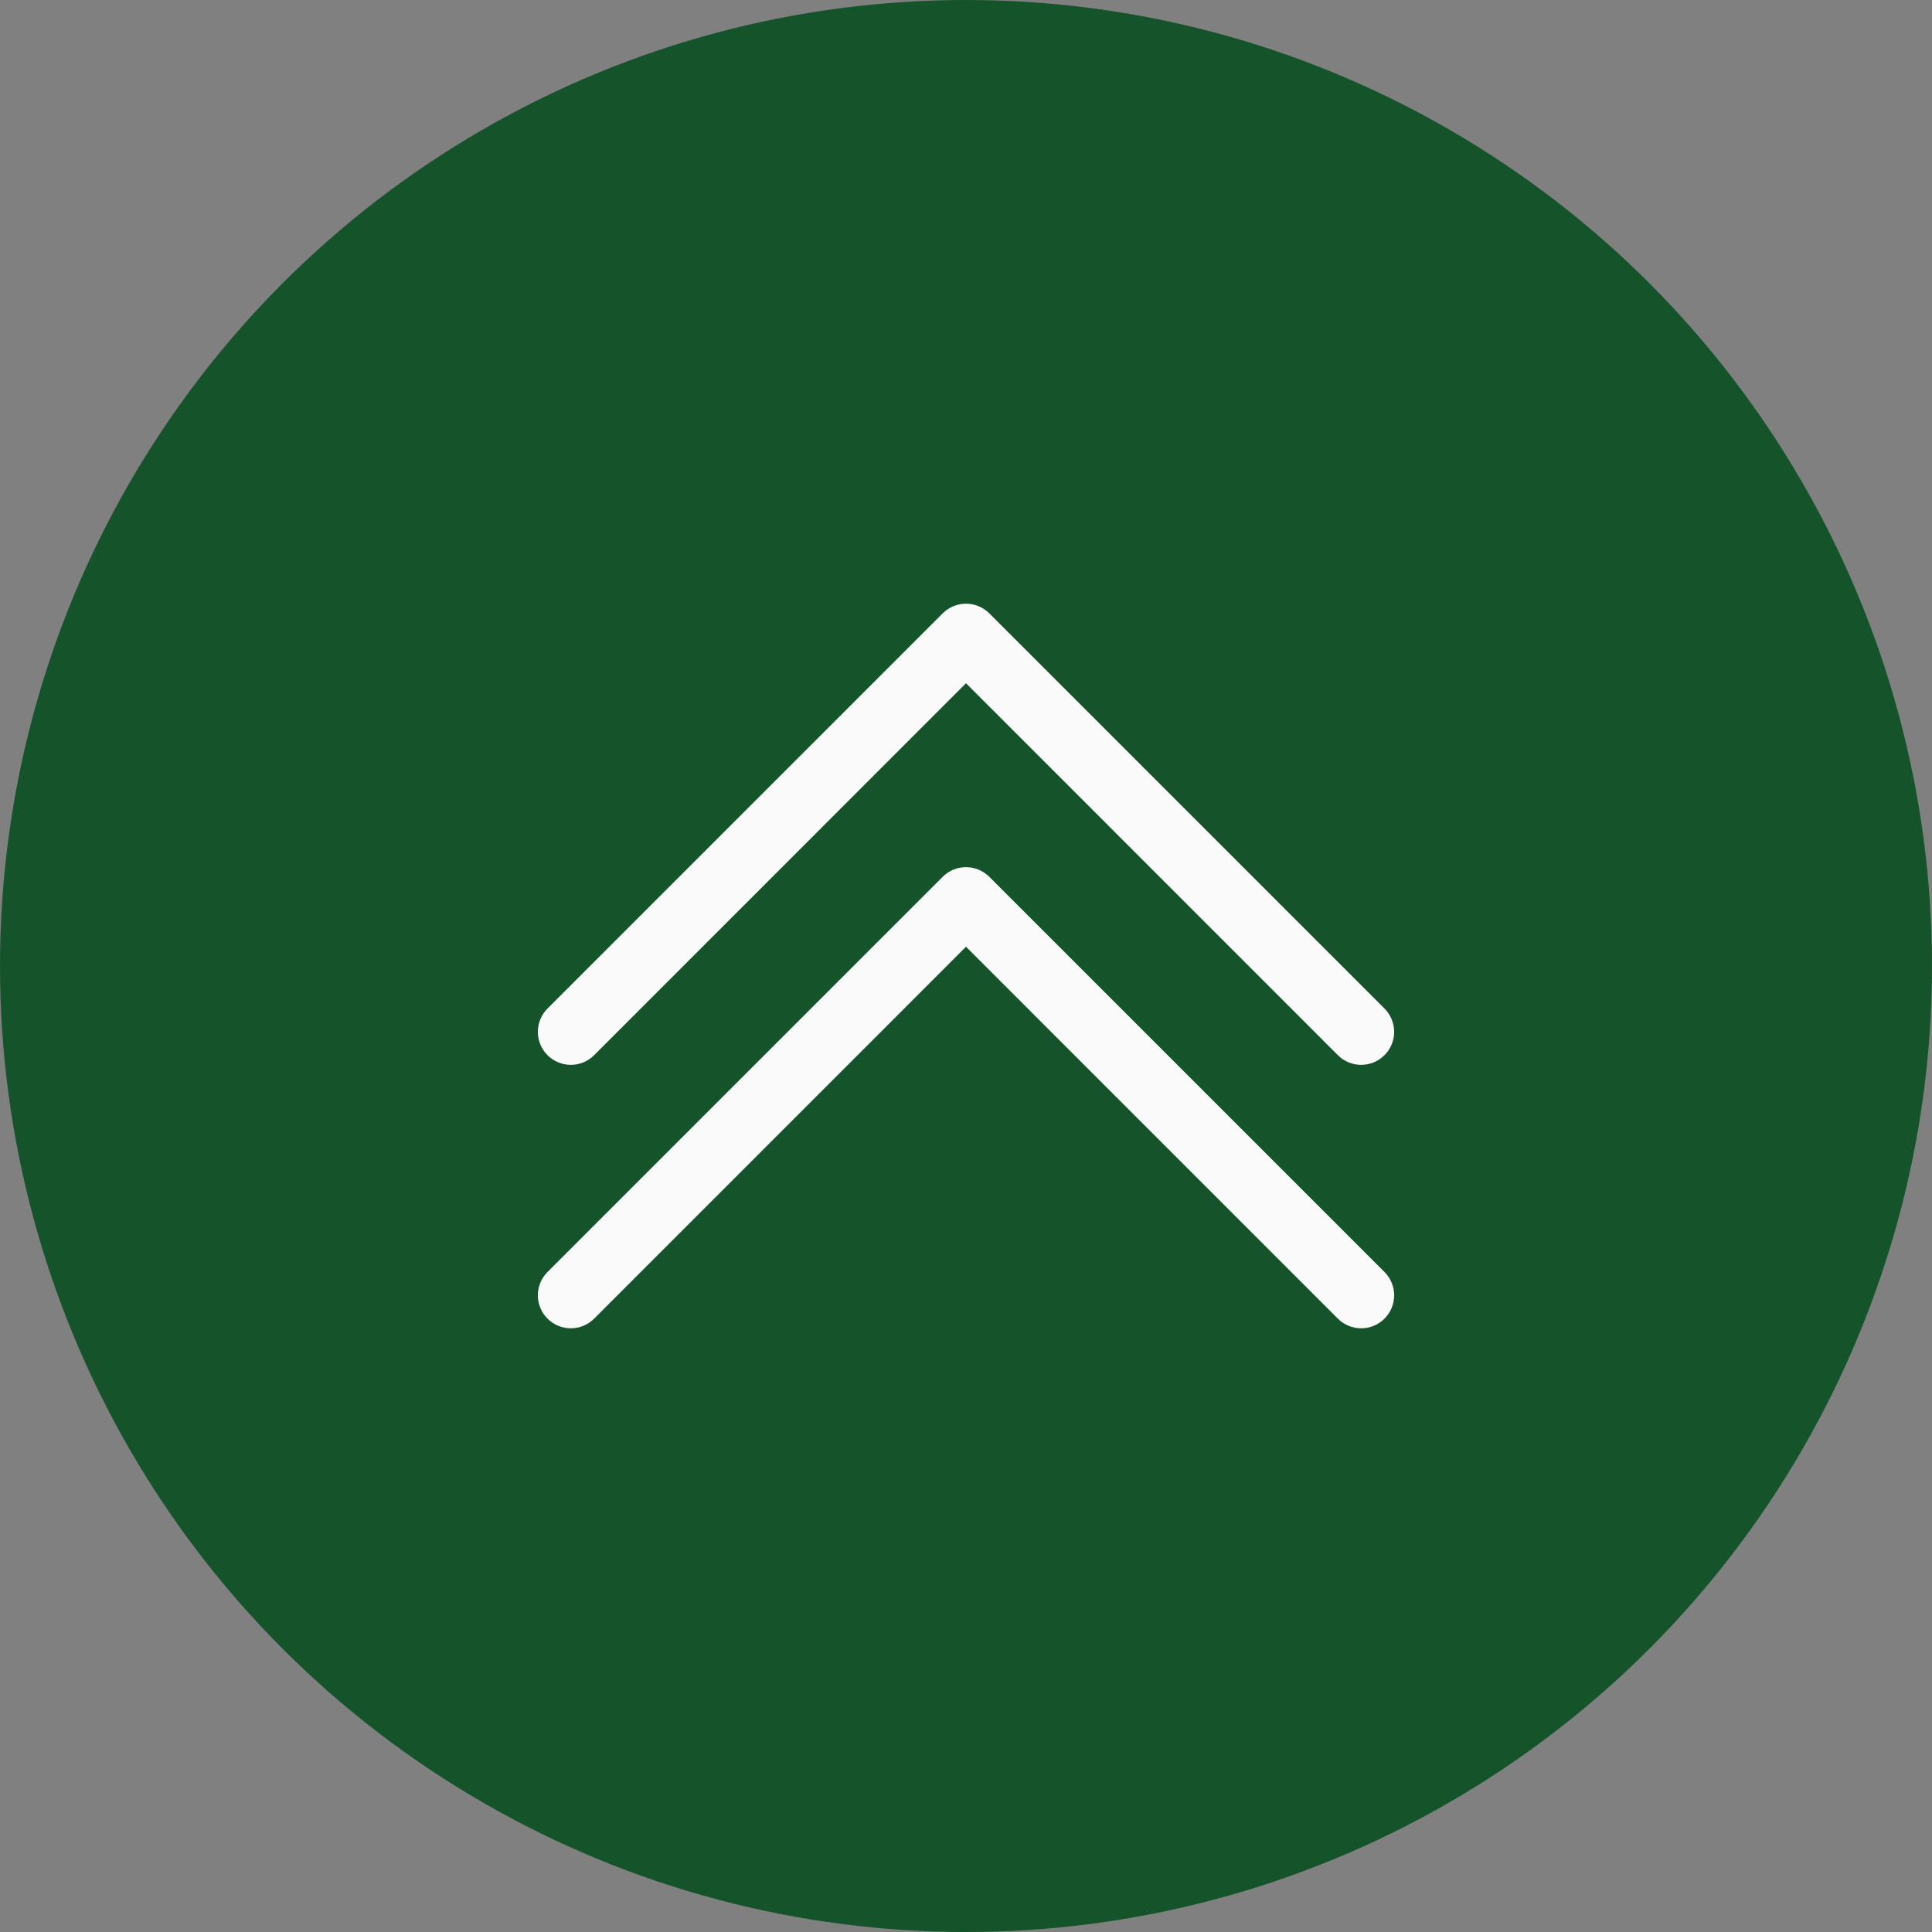 <svg width="44" height="44" viewBox="0 0 44 44" fill="none" xmlns="http://www.w3.org/2000/svg">
<rect x="0" y="0" width="44" height="44" fill="#808080" stroke="none"/>
<circle cx="22" cy="22" r="22" fill="#15542B"/>
<path fill-rule="evenodd" clip-rule="evenodd" d="M21.469 13.969C21.539 13.899 21.621 13.844 21.712 13.806C21.804 13.768 21.901 13.749 22 13.749C22.099 13.749 22.196 13.768 22.287 13.806C22.378 13.844 22.461 13.899 22.531 13.969L31.531 22.969C31.672 23.11 31.751 23.301 31.751 23.5C31.751 23.699 31.672 23.89 31.531 24.031C31.39 24.172 31.199 24.251 31 24.251C30.801 24.251 30.61 24.172 30.469 24.031L22 15.56L13.531 24.031C13.39 24.172 13.199 24.251 13 24.251C12.801 24.251 12.61 24.172 12.469 24.031C12.328 23.89 12.249 23.699 12.249 23.5C12.249 23.301 12.328 23.11 12.469 22.969L21.469 13.969Z" fill="#FAFAFA"/>
<path fill-rule="evenodd" clip-rule="evenodd" d="M21.469 19.969C21.539 19.899 21.621 19.844 21.712 19.806C21.804 19.768 21.901 19.749 22 19.749C22.099 19.749 22.196 19.768 22.287 19.806C22.378 19.844 22.461 19.899 22.531 19.969L31.531 28.969C31.672 29.11 31.751 29.301 31.751 29.5C31.751 29.699 31.672 29.89 31.531 30.031C31.39 30.172 31.199 30.251 31 30.251C30.801 30.251 30.61 30.172 30.469 30.031L22 21.561L13.531 30.031C13.39 30.172 13.199 30.251 13 30.251C12.801 30.251 12.61 30.172 12.469 30.031C12.328 29.89 12.249 29.699 12.249 29.5C12.249 29.301 12.328 29.11 12.469 28.969L21.469 19.969Z" fill="#FAFAFA"/>
</svg>
